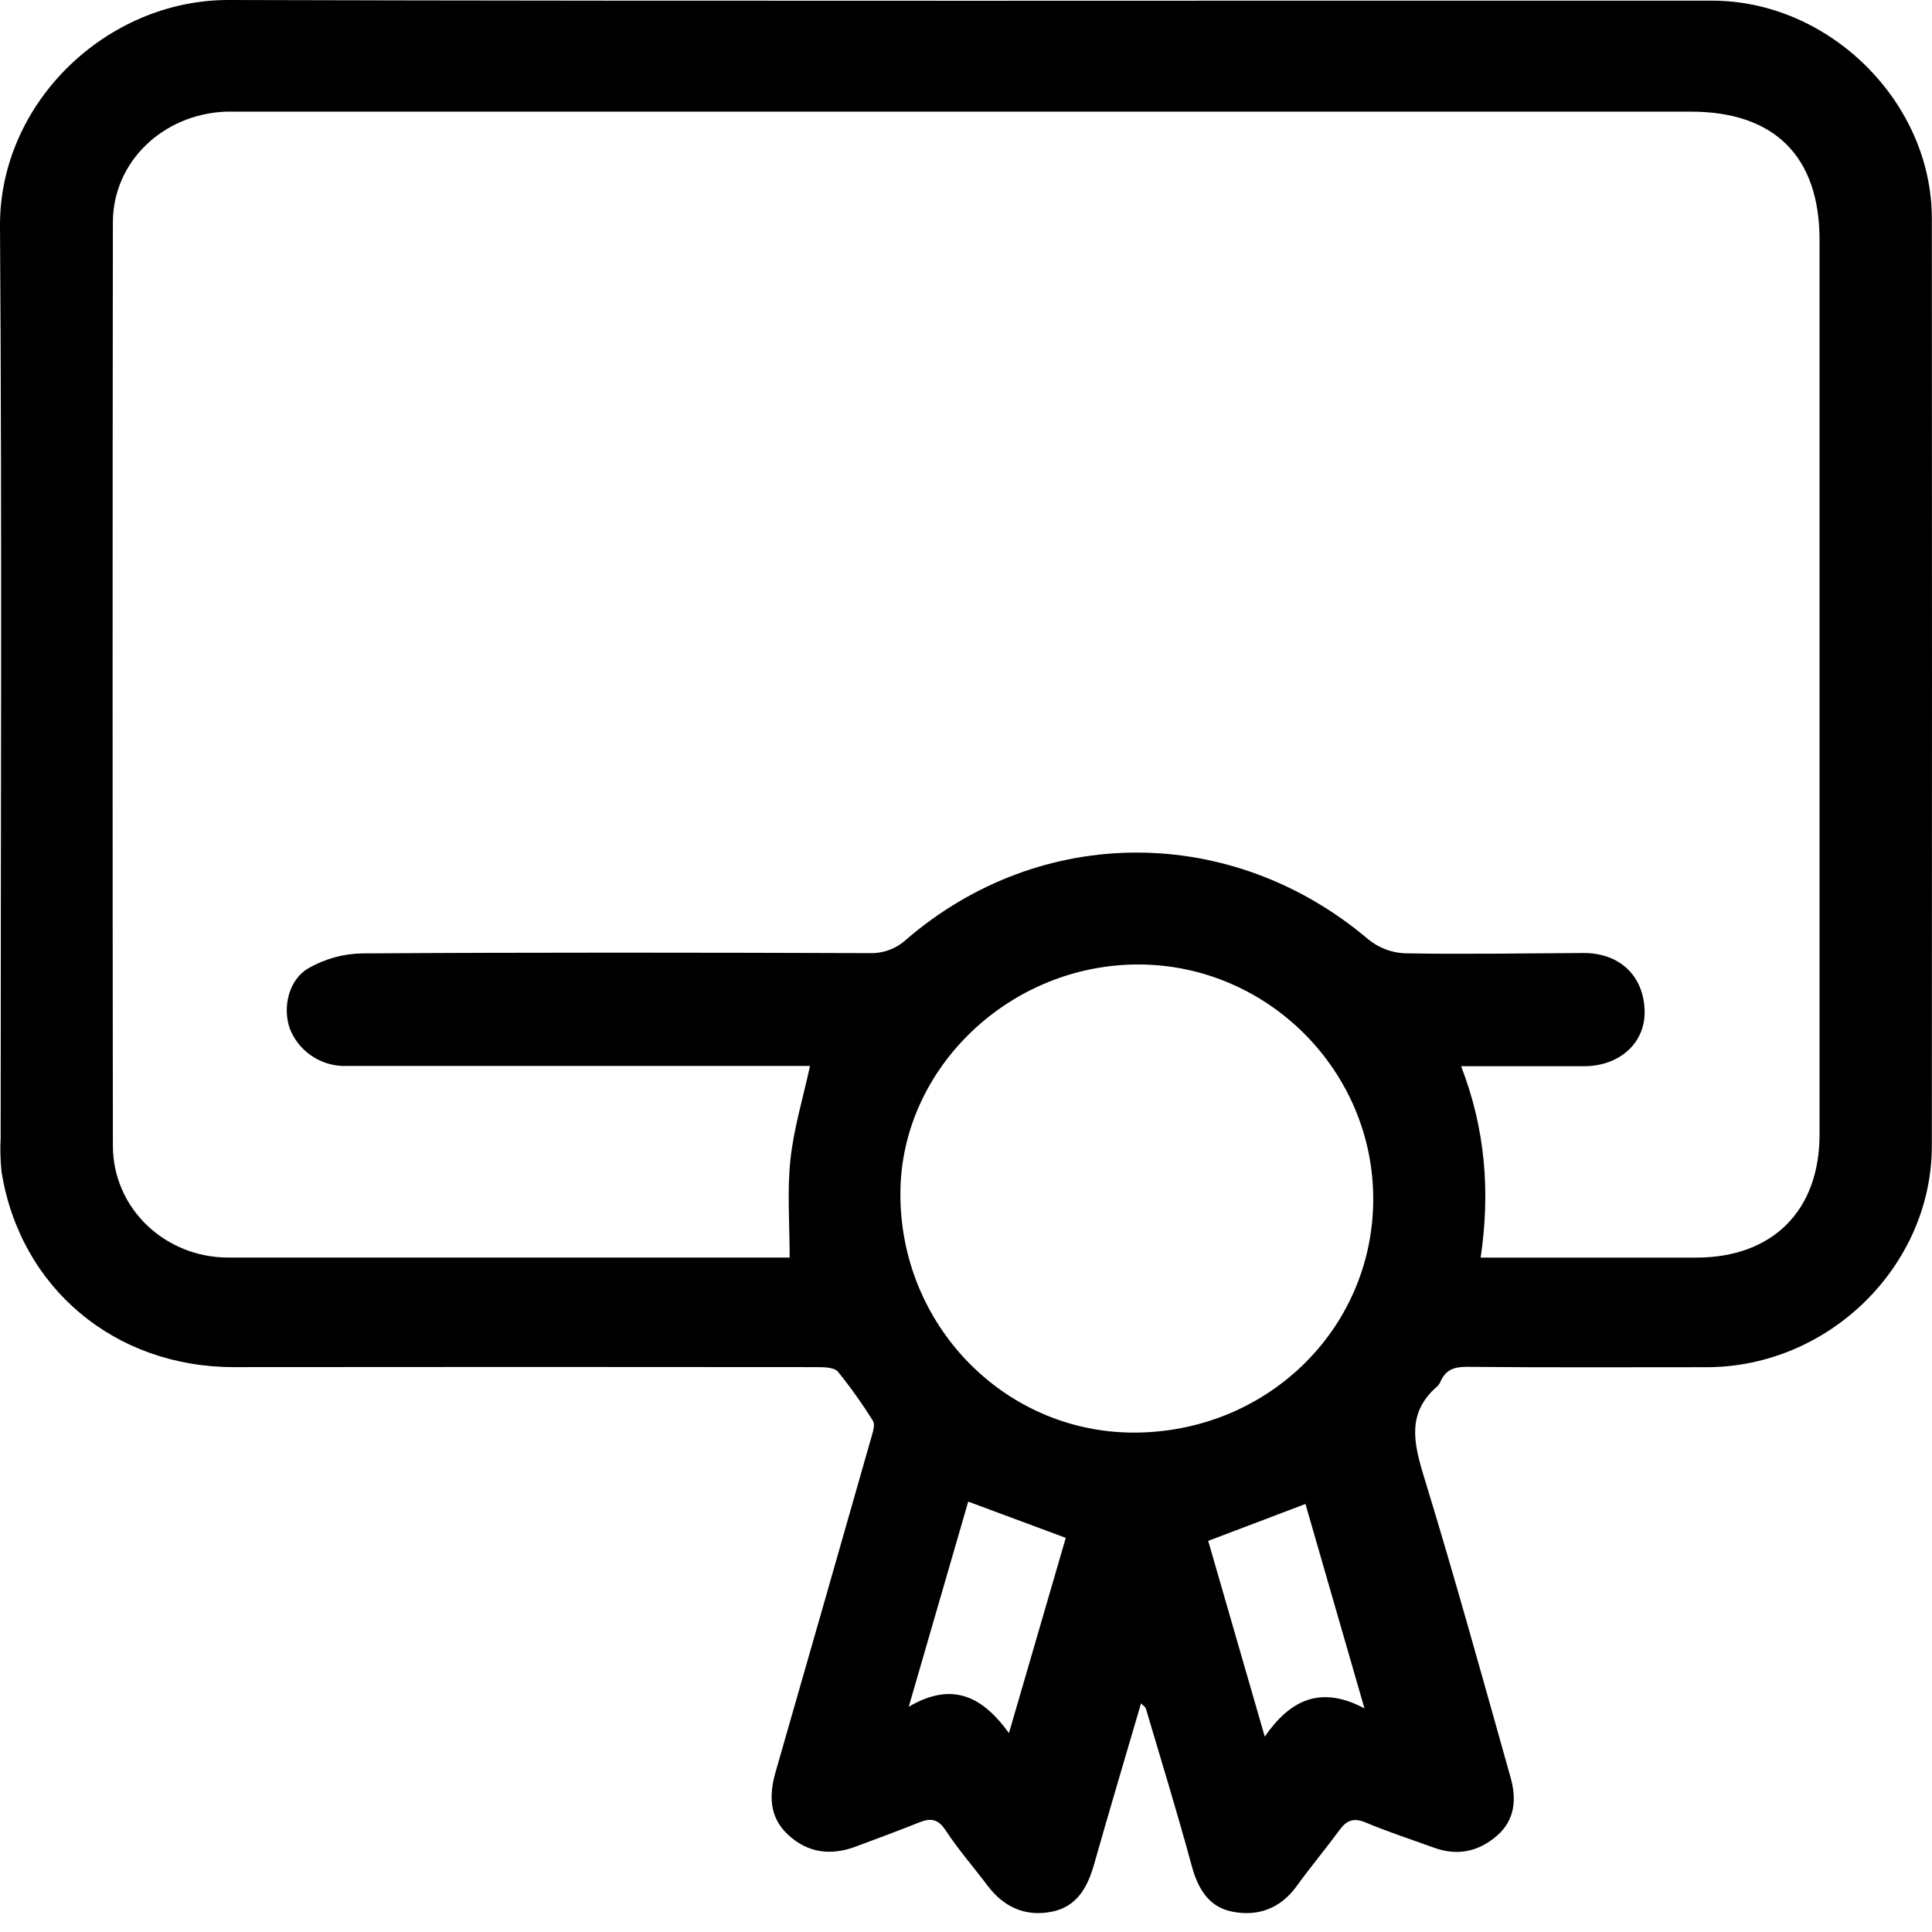 <?xml version="1.0" encoding="UTF-8"?> <svg xmlns="http://www.w3.org/2000/svg" width="47" height="47" viewBox="0 0 47 47" fill="none"> <path d="M27.758 41.438C27.371 42.76 26.984 44.056 26.615 45.357C26.457 45.913 26.197 46.386 25.588 46.506C24.948 46.635 24.418 46.396 24.023 45.87C23.686 45.422 23.313 44.998 23.007 44.531C22.819 44.243 22.636 44.223 22.352 44.338C21.846 44.543 21.332 44.728 20.823 44.92C20.209 45.152 19.637 45.076 19.16 44.623C18.712 44.2 18.707 43.666 18.867 43.11C19.655 40.369 20.439 37.628 21.22 34.887C21.249 34.788 21.285 34.641 21.238 34.569C20.978 34.151 20.691 33.748 20.381 33.365C20.294 33.266 20.05 33.258 19.881 33.258C15.15 33.253 10.419 33.253 5.687 33.258C2.789 33.258 0.49 31.331 0.038 28.508C0.009 28.229 0.001 27.948 0.016 27.668C0.016 20.285 0.05 12.896 0 5.509C-0.02 2.505 2.592 -0.008 5.569 1.86482e-05C17.592 0.033 29.622 0.011 41.649 0.016C44.507 0.016 46.994 2.484 46.996 5.311C47.001 12.831 47.001 20.351 46.996 27.871C46.996 30.8 44.49 33.256 41.522 33.26C39.574 33.26 37.624 33.27 35.676 33.251C35.368 33.251 35.176 33.327 35.05 33.593C35.033 33.64 35.006 33.683 34.972 33.719C34.22 34.362 34.387 35.095 34.64 35.923C35.385 38.351 36.061 40.799 36.749 43.245C36.892 43.755 36.864 44.268 36.42 44.655C35.976 45.042 35.462 45.157 34.893 44.952C34.324 44.746 33.767 44.564 33.219 44.335C32.933 44.217 32.765 44.279 32.593 44.511C32.251 44.976 31.879 45.421 31.541 45.888C31.147 46.432 30.596 46.63 29.972 46.504C29.399 46.389 29.14 45.939 28.99 45.386C28.643 44.107 28.253 42.838 27.876 41.566C27.864 41.524 27.813 41.494 27.758 41.438ZM36.02 30.594H41.265C43.121 30.594 44.264 29.453 44.264 27.603C44.264 20.347 44.264 13.09 44.264 5.834C44.264 3.807 43.169 2.716 41.133 2.716H5.849C5.732 2.716 5.616 2.716 5.5 2.716C3.964 2.775 2.748 3.936 2.746 5.407C2.737 12.893 2.737 20.38 2.746 27.868C2.746 29.394 4.01 30.592 5.555 30.593H19.21C19.21 29.764 19.147 28.985 19.228 28.218C19.309 27.451 19.535 26.717 19.705 25.932H8.732C8.599 25.932 8.465 25.932 8.332 25.932C8.049 25.921 7.775 25.827 7.546 25.662C7.316 25.497 7.142 25.268 7.044 25.005C6.875 24.503 7.02 23.836 7.501 23.556C7.896 23.328 8.343 23.203 8.8 23.194C12.92 23.167 17.04 23.173 21.16 23.187C21.488 23.197 21.807 23.077 22.047 22.855C25.33 20.031 29.973 20.041 33.291 22.855C33.539 23.057 33.846 23.175 34.166 23.191C35.616 23.218 37.065 23.191 38.515 23.184C39.402 23.178 39.996 23.742 40.009 24.608C40.02 25.371 39.403 25.934 38.543 25.938C37.563 25.938 36.583 25.938 35.545 25.938C36.132 27.459 36.258 28.98 36.02 30.594ZM33.407 29.195C33.423 26.068 30.856 23.48 27.72 23.463C24.585 23.446 21.923 25.97 21.904 29.013C21.882 32.215 24.408 34.828 27.544 34.851C30.786 34.87 33.39 32.362 33.407 29.195ZM23.554 36.53L22.107 41.52C23.196 40.88 23.924 41.303 24.545 42.161L25.927 37.412L23.554 36.53ZM33.193 41.559C32.693 39.827 32.225 38.203 31.758 36.587L29.392 37.485C29.843 39.046 30.291 40.596 30.768 42.247C31.386 41.352 32.126 40.994 33.193 41.559Z" fill="black"></path> </svg> 